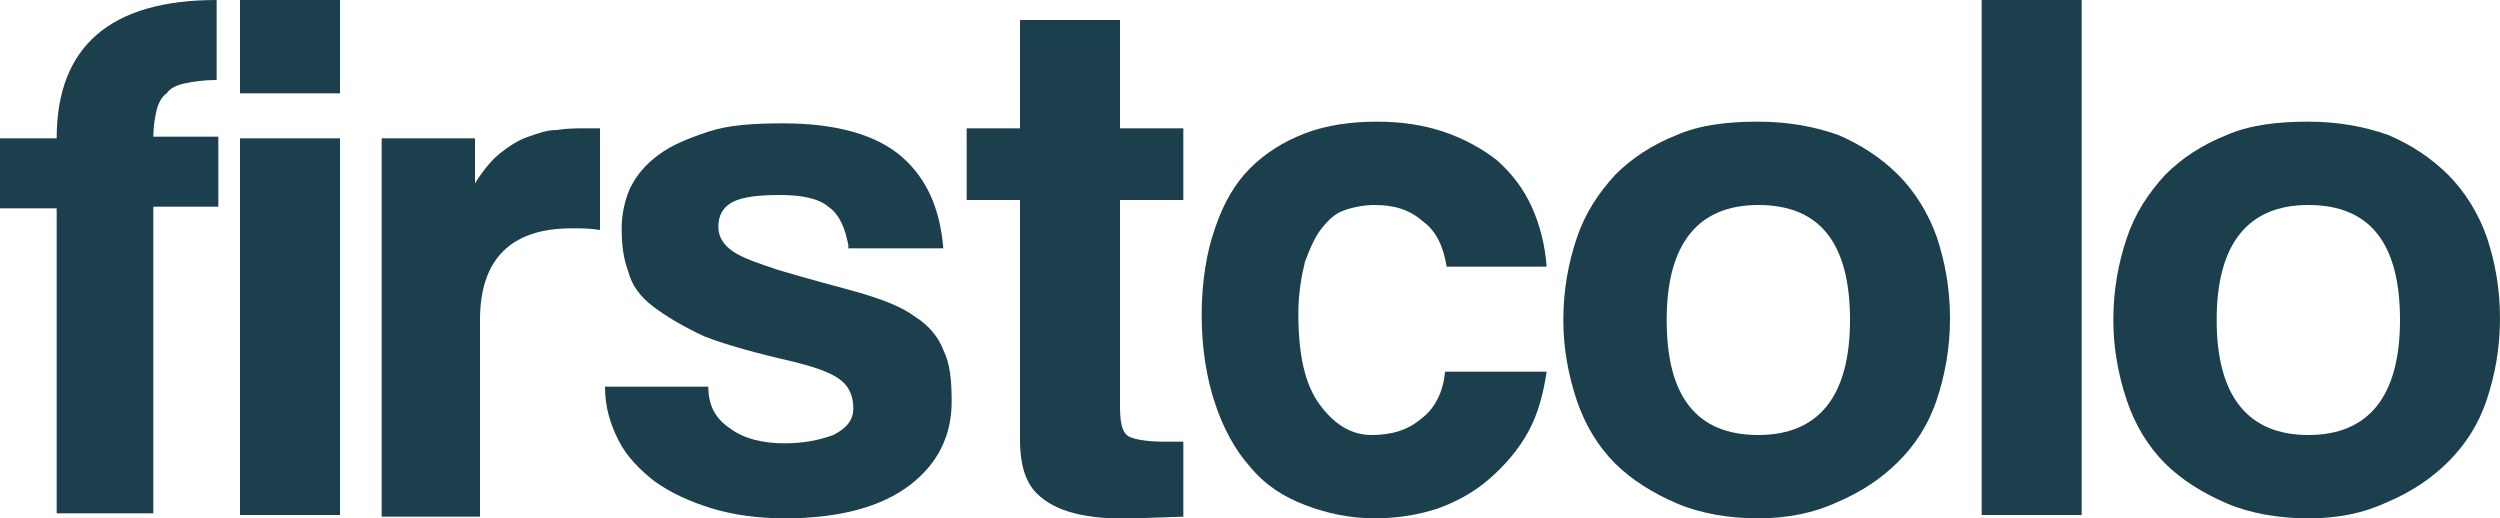 <?xml version="1.0" encoding="utf-8"?>
<!-- Generator: Adobe Illustrator 23.1.1, SVG Export Plug-In . SVG Version: 6.00 Build 0)  -->
<svg version="1.1" id="Ebene_1" xmlns="http://www.w3.org/2000/svg" xmlns:xlink="http://www.w3.org/1999/xlink" x="0px" y="0px"
	 viewBox="0 0 150 31.1" style="enable-background:new 0 0 150 31.1;" xml:space="preserve">
<style type="text/css">
	.st0{clip-path:url(#SVGID_2_);fill:#1C3F4D;}
	.st1{fill:#1C3F4D;}
	.st2{clip-path:url(#SVGID_4_);fill:#1C3F4D;}
	.st3{clip-path:url(#SVGID_6_);fill:#1C3F4D;}
</style>
<g>
	<defs>
		<rect id="SVGID_1_" width="150" height="31.1"/>
	</defs>
	<clipPath id="SVGID_2_">
		<use xlink:href="#SVGID_1_"  style="overflow:visible;"/>
	</clipPath>
	<path class="st0" d="M3.4,30.9V12.5H0V8.3h3.4C3.4,2.8,6.6,0,13,0v4.8c-0.8,0-1.4,0.1-1.9,0.2c-0.5,0.1-0.9,0.3-1.1,0.6
		C9.7,5.8,9.5,6.2,9.4,6.6c-0.1,0.4-0.2,1-0.2,1.6h3.9v4.2H9.2v18.4H3.4z"/>
</g>
<path class="st1" d="M14.4,30.9h6V8.3h-6V30.9z M14.4,5.6h6V0h-6V5.6z"/>
<g>
	<defs>
		<rect id="SVGID_3_" width="150" height="31.1"/>
	</defs>
	<clipPath id="SVGID_4_">
		<use xlink:href="#SVGID_3_"  style="overflow:visible;"/>
	</clipPath>
	<path class="st2" d="M22.9,30.9V8.3h5.6V11c0.5-0.8,1-1.4,1.5-1.8c0.5-0.4,1.1-0.8,1.7-1c0.6-0.2,1.1-0.4,1.7-0.4
		c0.6-0.1,1.2-0.1,1.8-0.1H36v6.1c-0.6-0.1-1.1-0.1-1.7-0.1c-3.6,0-5.5,1.8-5.5,5.5v11.8H22.9z"/>
	<path class="st2" d="M50.9,14.7c-0.2-1-0.5-1.8-1.2-2.3c-0.6-0.5-1.6-0.7-2.9-0.7c-1.2,0-2.2,0.1-2.8,0.4c-0.6,0.3-0.9,0.8-0.9,1.5
		c0,0.6,0.3,1.1,0.9,1.5c0.6,0.4,1.5,0.7,2.7,1.1c2,0.6,3.6,1,5,1.4c1.3,0.4,2.4,0.8,3.2,1.4c0.8,0.5,1.4,1.2,1.7,2
		c0.4,0.8,0.5,1.8,0.5,3.1c0,2-0.8,3.7-2.5,5c-1.7,1.3-4.2,2-7.5,2c-1.6,0-3.1-0.2-4.4-0.6c-1.3-0.4-2.4-0.9-3.4-1.6
		c-0.9-0.7-1.7-1.5-2.2-2.5c-0.5-1-0.8-2-0.8-3.2h6.2c0,1.1,0.4,1.9,1.3,2.5c0.8,0.6,1.9,0.9,3.3,0.9c1.1,0,2.1-0.2,2.9-0.5
		c0.8-0.4,1.2-0.9,1.2-1.6c0-0.8-0.3-1.4-0.9-1.8c-0.6-0.4-1.5-0.7-2.7-1c-2.2-0.5-4-1-5.3-1.5C41,19.6,40,19,39.2,18.4
		c-0.8-0.6-1.3-1.3-1.5-2.1c-0.3-0.8-0.4-1.6-0.4-2.6c0-0.9,0.2-1.7,0.5-2.4c0.4-0.8,0.9-1.4,1.7-2c0.8-0.6,1.8-1,3-1.4
		c1.2-0.4,2.7-0.5,4.5-0.5c3.2,0,5.6,0.7,7.1,2c1.5,1.3,2.3,3.1,2.5,5.5H50.9z"/>
	<path class="st2" d="M92.8,22.3c-0.2,1.3-0.5,2.5-1.1,3.6s-1.4,2-2.3,2.8c-0.9,0.8-2,1.4-3.1,1.8c-1.2,0.4-2.5,0.6-3.8,0.6
		c-1.5,0-2.9-0.3-4.2-0.8C77,29.8,75.9,29.1,75,28c-0.9-1-1.6-2.3-2.1-3.8c-0.5-1.5-0.8-3.3-0.8-5.3s0.3-3.8,0.8-5.2
		c0.5-1.5,1.2-2.7,2.1-3.6c0.9-0.9,2-1.6,3.3-2.1c1.3-0.5,2.8-0.7,4.3-0.7c1.5,0,2.8,0.2,4,0.6c1.2,0.4,2.3,1,3.2,1.7
		c0.9,0.8,1.6,1.7,2.1,2.8c0.5,1.1,0.8,2.3,0.9,3.6h-6c-0.2-1.2-0.6-2.1-1.4-2.7c-0.8-0.7-1.7-1-2.9-1c-0.6,0-1.2,0.1-1.8,0.3
		c-0.6,0.2-1,0.6-1.4,1.1c-0.4,0.5-0.7,1.2-1,2c-0.2,0.8-0.4,1.9-0.4,3.1c0,2.5,0.4,4.3,1.3,5.5c0.9,1.2,1.9,1.8,3.1,1.8
		s2.2-0.3,3-1c0.8-0.6,1.3-1.6,1.4-2.8H92.8z"/>
	<path class="st2" d="M105.5,26.1c3.6,0,5.5-2.3,5.5-6.9c0-4.6-1.8-6.9-5.5-6.9c-3.6,0-5.5,2.3-5.5,6.9
		C100,23.8,101.8,26.1,105.5,26.1 M105.5,31.1c-1.8,0-3.5-0.3-4.9-0.9c-1.4-0.6-2.7-1.4-3.7-2.4c-1-1-1.8-2.3-2.3-3.8
		c-0.5-1.5-0.8-3.1-0.8-4.8c0-1.8,0.3-3.4,0.8-4.9c0.5-1.5,1.3-2.7,2.3-3.8c1-1,2.2-1.8,3.7-2.4c1.4-0.6,3-0.8,4.9-0.8
		c1.8,0,3.4,0.3,4.8,0.8c1.4,0.6,2.6,1.4,3.6,2.4c1,1,1.8,2.3,2.3,3.7c0.5,1.5,0.8,3.1,0.8,4.9c0,1.8-0.3,3.4-0.8,4.9
		c-0.5,1.5-1.3,2.7-2.3,3.7c-1,1-2.2,1.8-3.6,2.4C108.8,30.8,107.2,31.1,105.5,31.1"/>
	<path class="st2" d="M138.5,26.1c3.6,0,5.5-2.3,5.5-6.9c0-4.6-1.8-6.9-5.5-6.9c-3.6,0-5.5,2.3-5.5,6.9
		C133,23.8,134.9,26.1,138.5,26.1 M138.5,31.1c-1.8,0-3.5-0.3-4.9-0.9c-1.4-0.6-2.7-1.4-3.7-2.4c-1-1-1.8-2.3-2.3-3.8
		c-0.5-1.5-0.8-3.1-0.8-4.8c0-1.8,0.3-3.4,0.8-4.9c0.5-1.5,1.3-2.7,2.3-3.8c1-1,2.2-1.8,3.7-2.4c1.4-0.6,3-0.8,4.9-0.8
		c1.8,0,3.4,0.3,4.8,0.8c1.4,0.6,2.6,1.4,3.6,2.4c1,1,1.8,2.3,2.3,3.7c0.5,1.5,0.8,3.1,0.8,4.9c0,1.8-0.3,3.4-0.8,4.9
		c-0.5,1.5-1.3,2.7-2.3,3.7c-1,1-2.2,1.8-3.6,2.4C141.8,30.8,140.3,31.1,138.5,31.1"/>
</g>
<rect x="118.9" y="0" class="st1" width="6" height="30.9"/>
<g>
	<defs>
		<rect id="SVGID_5_" width="150" height="31.1"/>
	</defs>
	<clipPath id="SVGID_6_">
		<use xlink:href="#SVGID_5_"  style="overflow:visible;"/>
	</clipPath>
	<path class="st3" d="M58,12V7.7h3.2V1.2h6v6.5H71V12h-3.8v12.3c0,1,0.1,1.5,0.4,1.8c0.2,0.2,1,0.4,2.2,0.4c0.2,0,0.4,0,0.6,0
		c0.2,0,0.4,0,0.6,0V31l-2.9,0.1c-2.9,0.1-4.8-0.4-5.9-1.5c-0.7-0.7-1-1.8-1-3.2V12H58z"/>
</g>
</svg>
